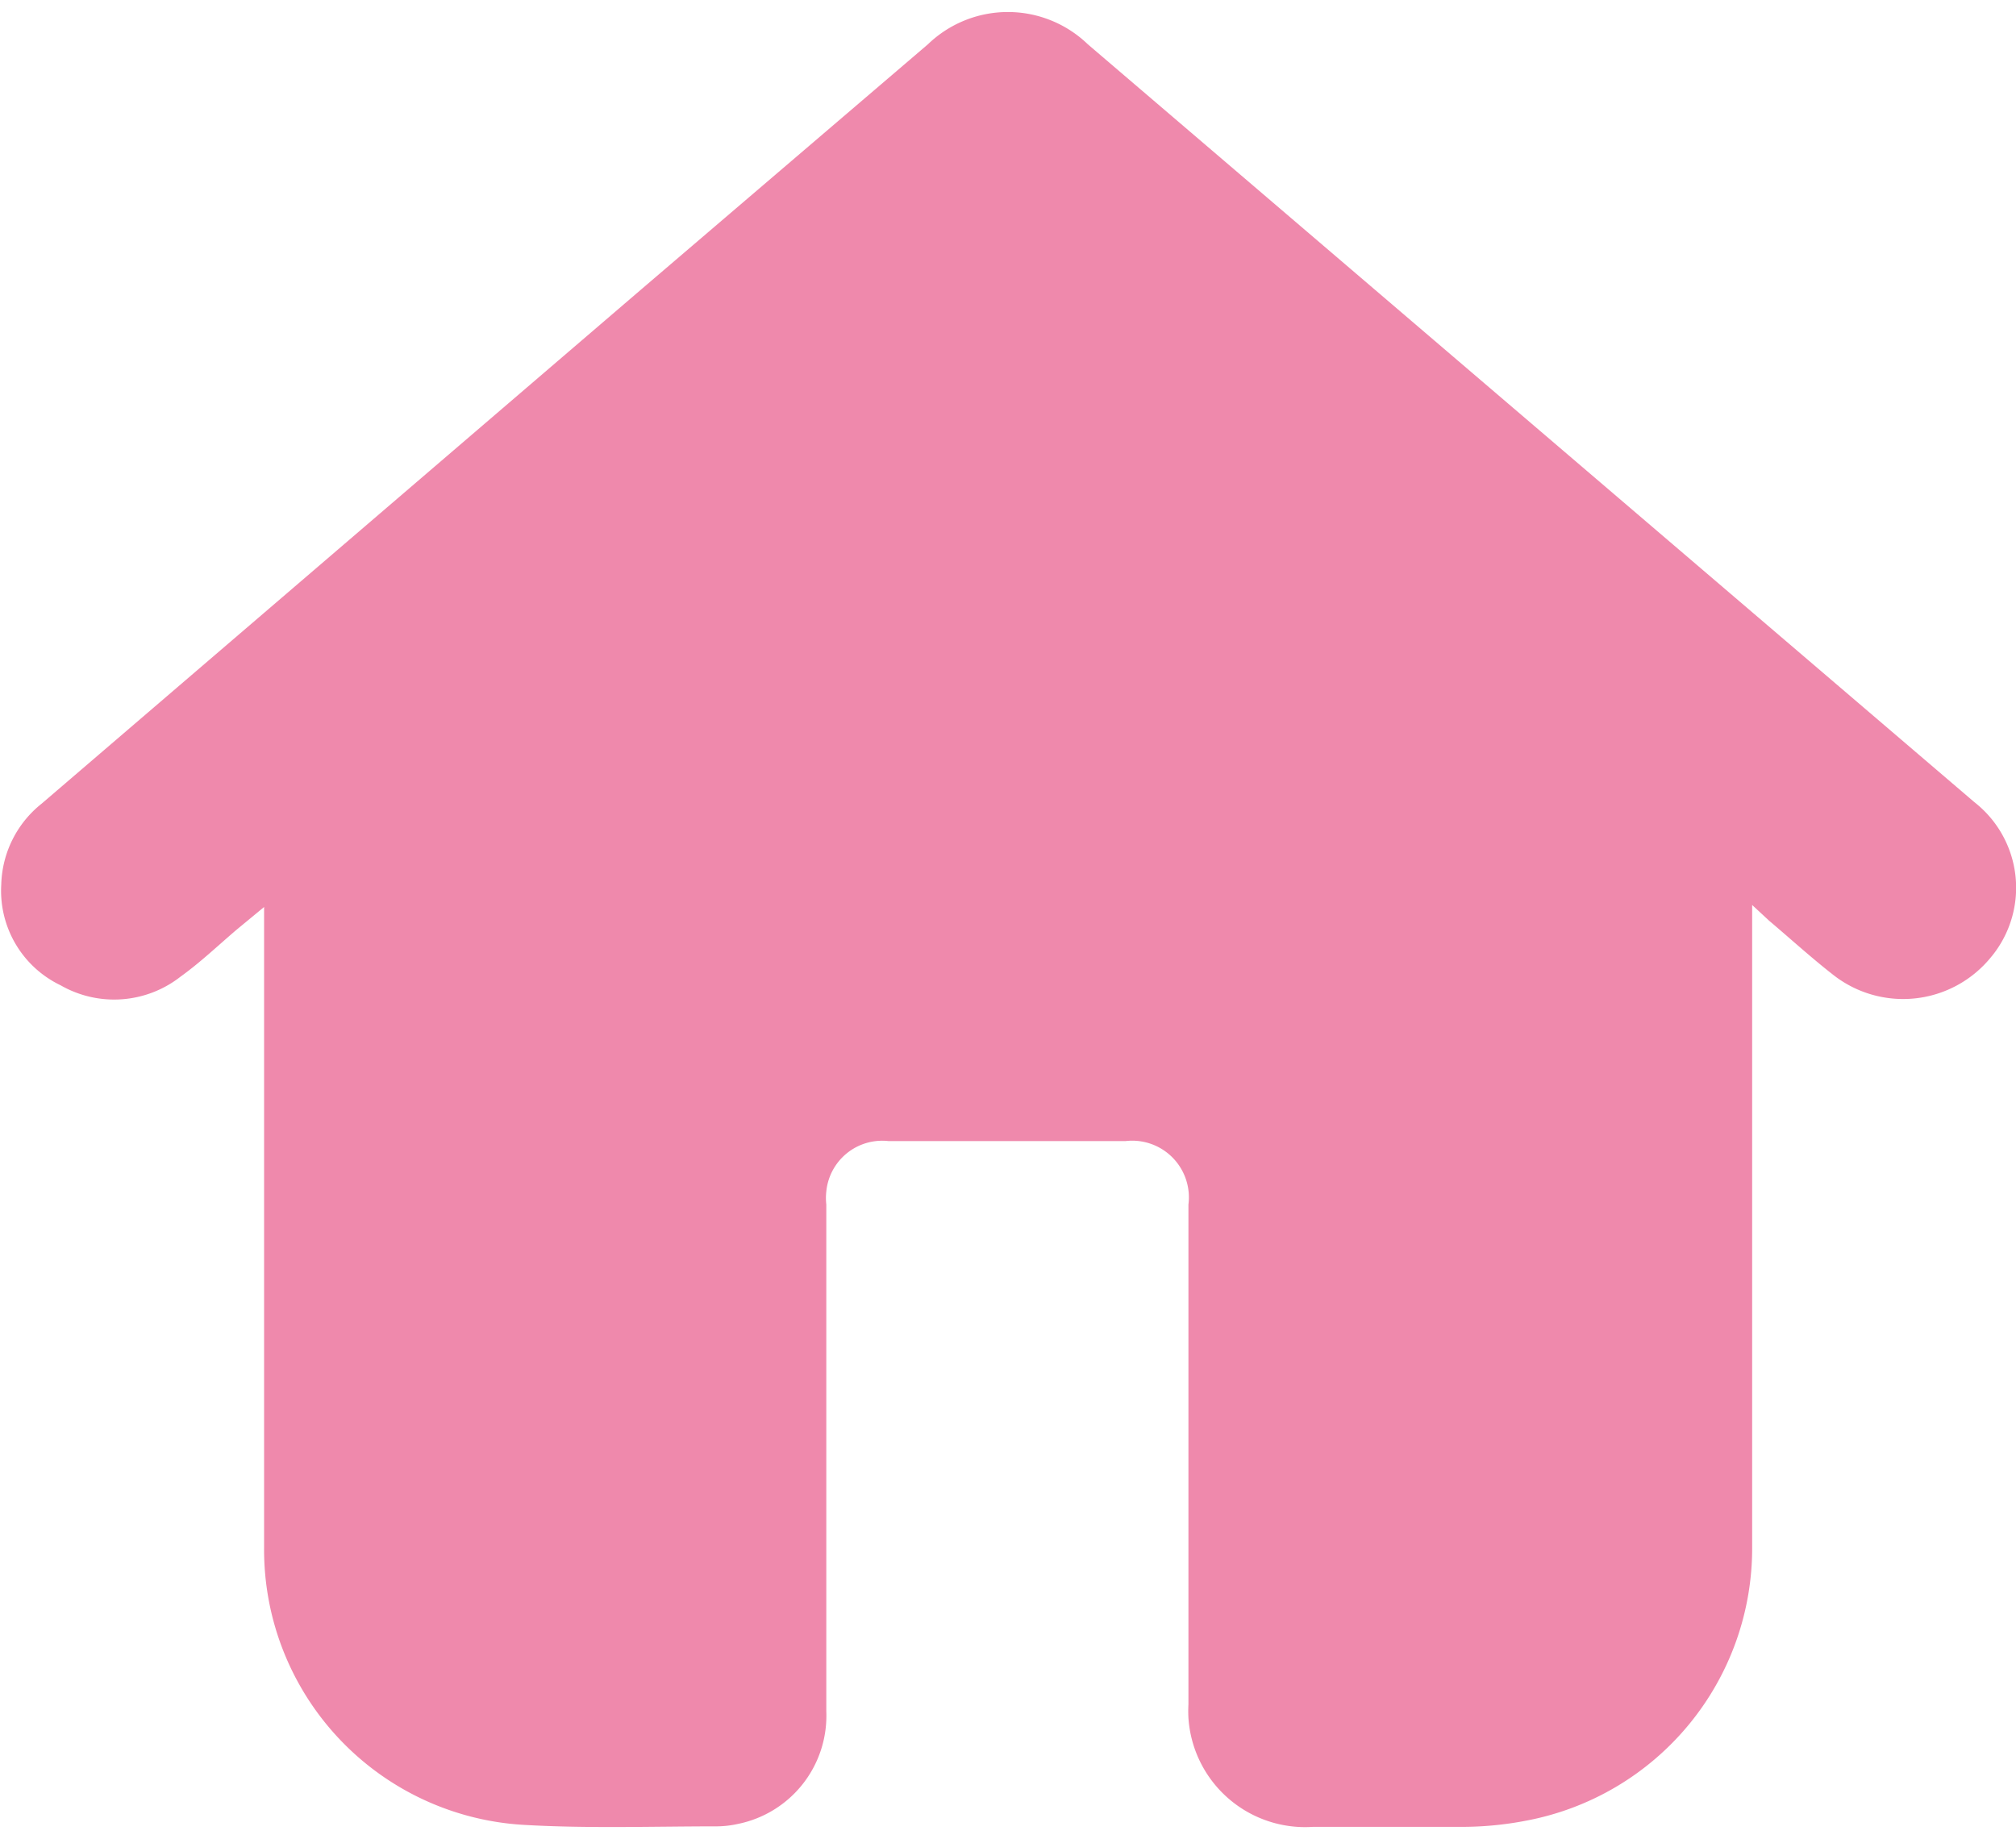 <svg id="icon-home" xmlns="http://www.w3.org/2000/svg" viewBox="0 0 80 73"><defs><style>.cls-1{fill:#ef89ac;}</style></defs><path class="cls-1" d="M69.53,35.92V61.39a11,11,0,0,1-9,10.88,13.39,13.39,0,0,1-2.53.24h-5.9a4.64,4.64,0,0,1-4.94-4.32,4.86,4.86,0,0,1,0-.54V47.81a2.25,2.25,0,0,0-2.49-2.52H35.25a2.23,2.23,0,0,0-2.46,2,2.26,2.26,0,0,0,0,.52V67.93a4.38,4.38,0,0,1-3.49,4.46,4,4,0,0,1-.84.1c-2.57,0-5.14.09-7.7-.06a10.94,10.94,0,0,1-10.28-11V36l-1.09.9c-.74.63-1.44,1.3-2.22,1.86a4.27,4.27,0,0,1-4.76.35,4.16,4.16,0,0,1-2.36-4,4.24,4.24,0,0,1,1.6-3.21L25.5,11.44,36.82,1.76a4.57,4.57,0,0,1,6.35,0L78.35,31.84a4.31,4.31,0,0,1,.74,6.05L79,38a4.49,4.49,0,0,1-6.27.68c-.87-.68-1.68-1.42-2.52-2.13Z"/></svg>